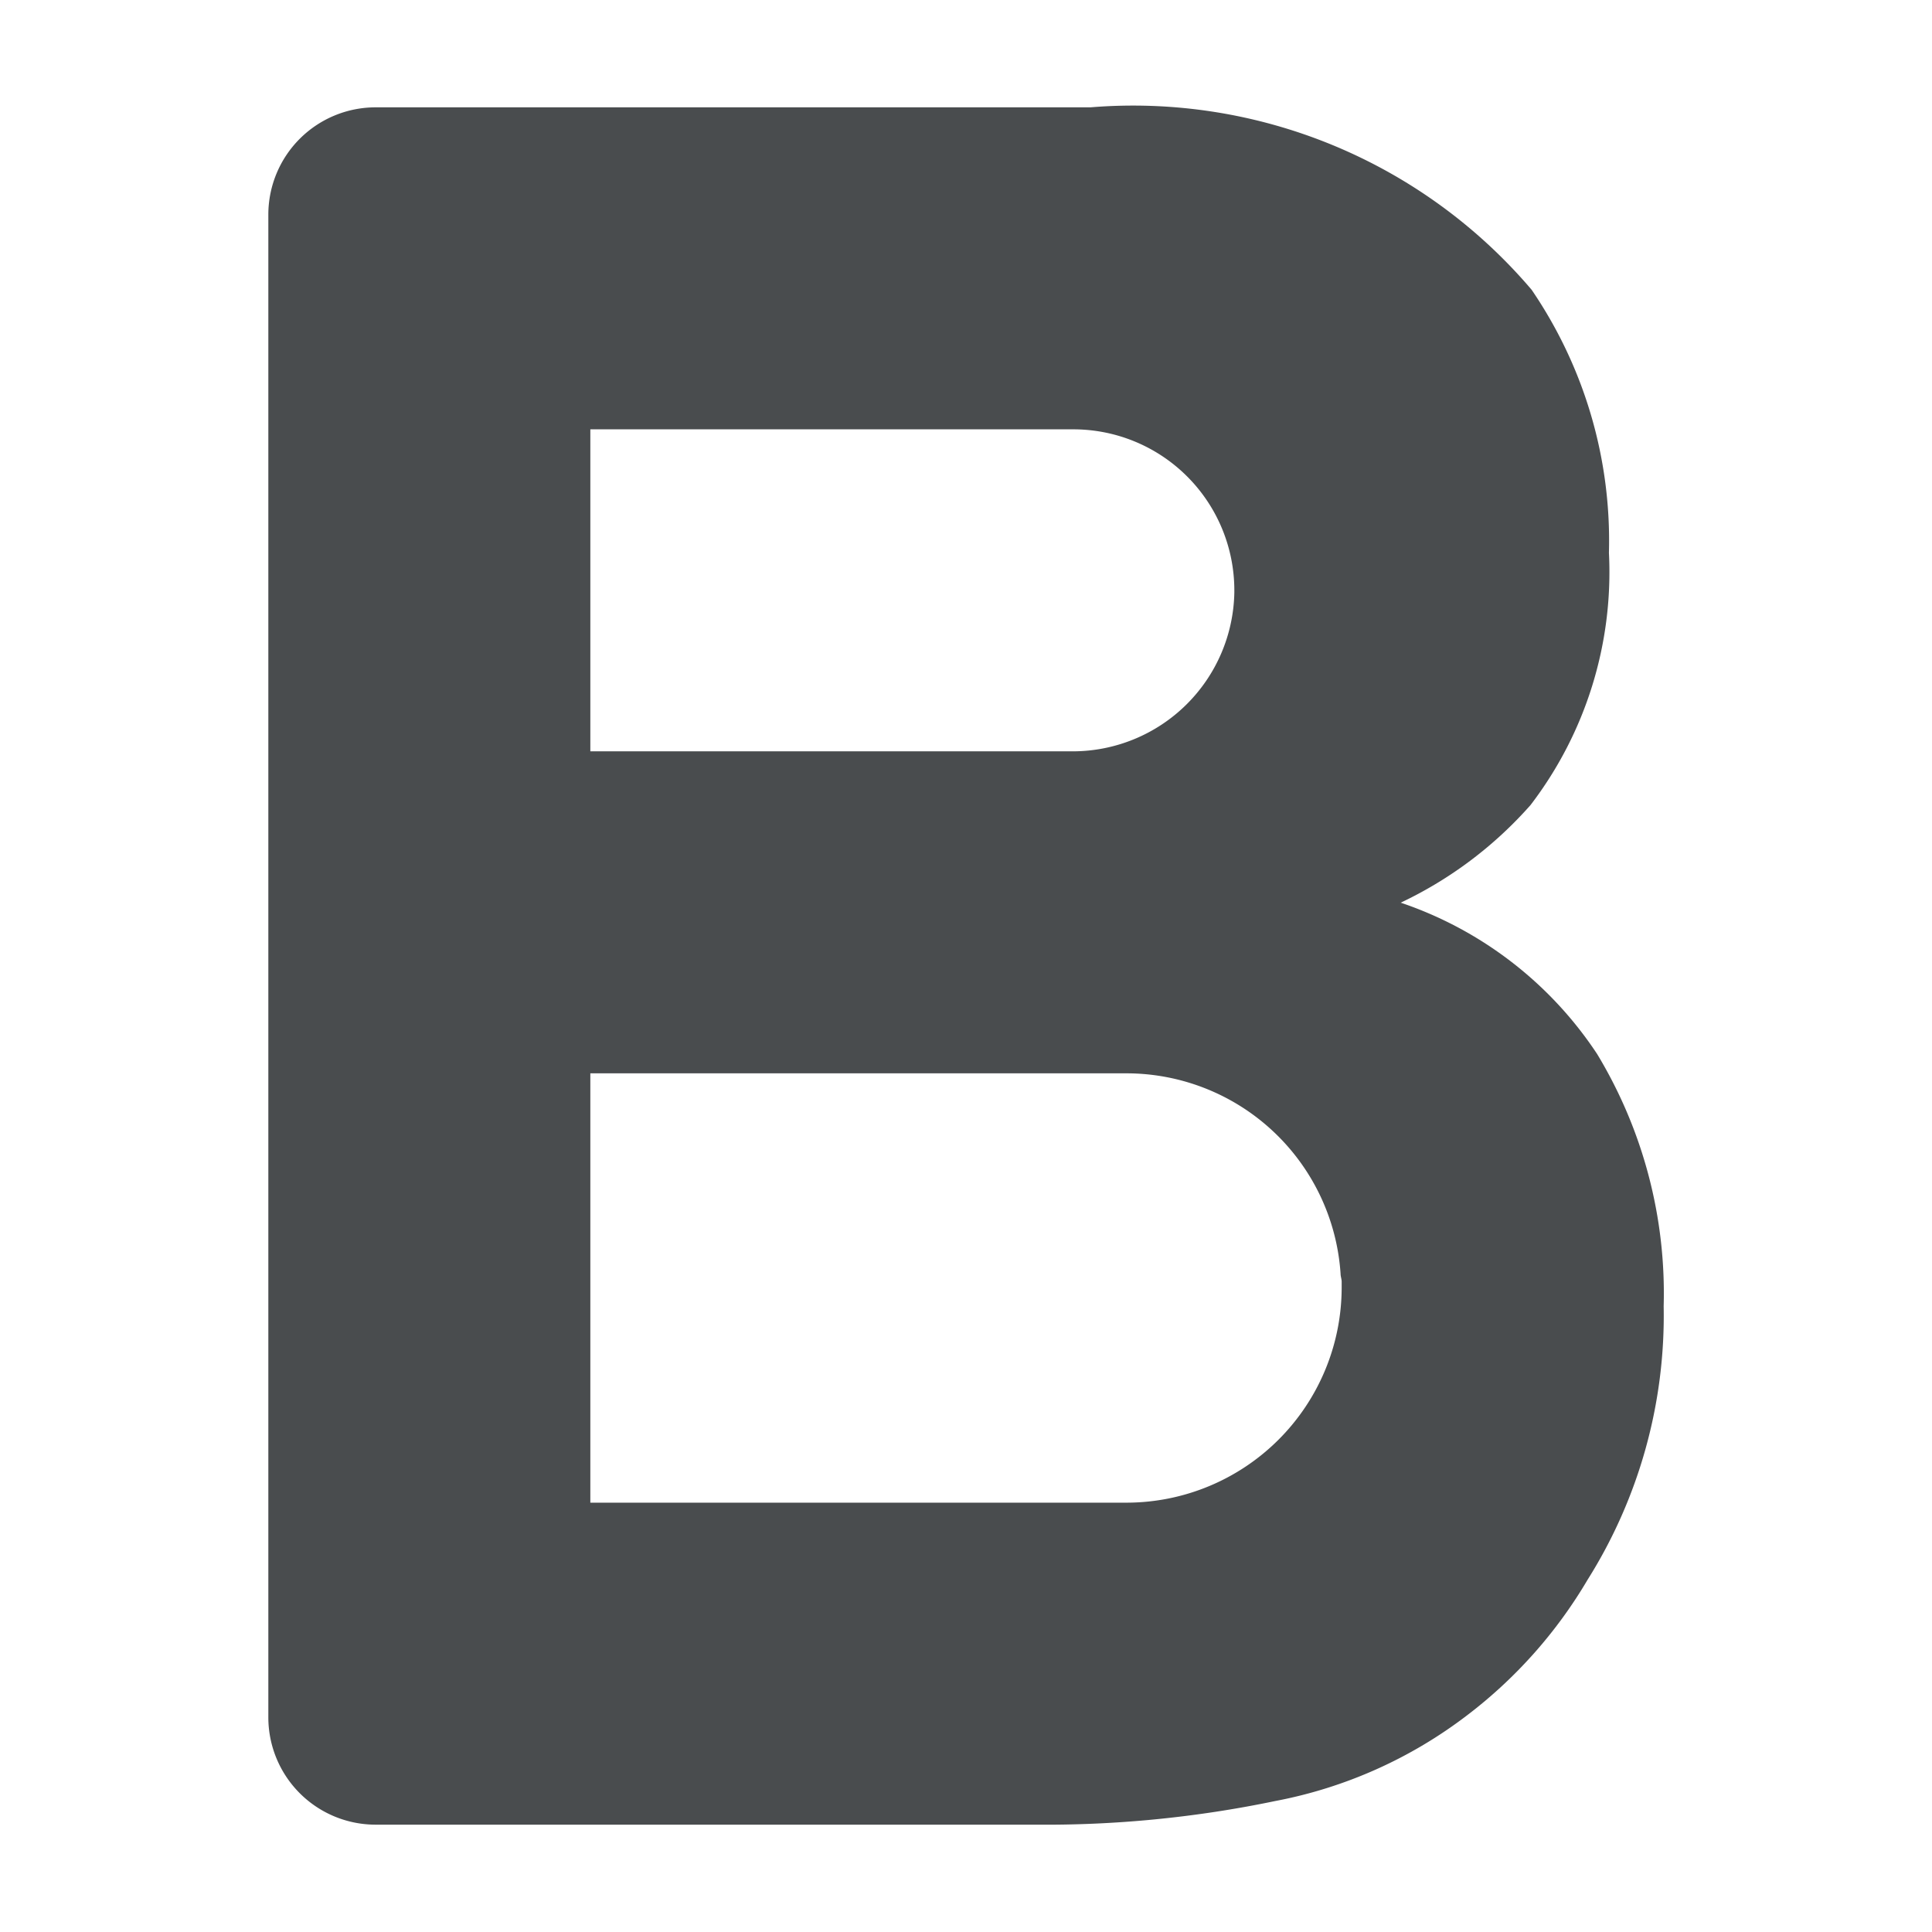<?xml version="1.0" encoding="utf-8"?><!-- Скачано с сайта svg4.ru / Downloaded from svg4.ru -->
<svg width="800px" height="800px" viewBox="0 0 18 18" xmlns="http://www.w3.org/2000/svg">
  <path fill="#494c4e" d="M14.88 9.82a3.557 3.557 0 0 0-1.83-1.41 3.753 3.753 0 0 0 1.21-.91 3.57 3.57 0 0 0 .73-2.35 4.146 4.146 0 0 0-.72-2.45A4.873 4.873 0 0 0 10.16 1H3.5a1 1 0 0 0-1 1v14a1 1 0 0 0 1 1h6.14a10.505 10.505 0 0 0 2.24-.22 4.245 4.245 0 0 0 1.79-.8 4.378 4.378 0 0 0 1.12-1.26 4.62 4.62 0 0 0 .71-2.55 4.31 4.31 0 0 0-.62-2.35zM5.5 4H10a1.5 1.5 0 0 1 1.5 1.5v.02A1.507 1.507 0 0 1 10 7H5.5V4zm7 7.96V12a2.006 2.006 0 0 1-2 2h-5v-4h5a2 2 0 0 1 1.99 1.87c0 .02.01.05.01.07v.02z"/>
</svg>